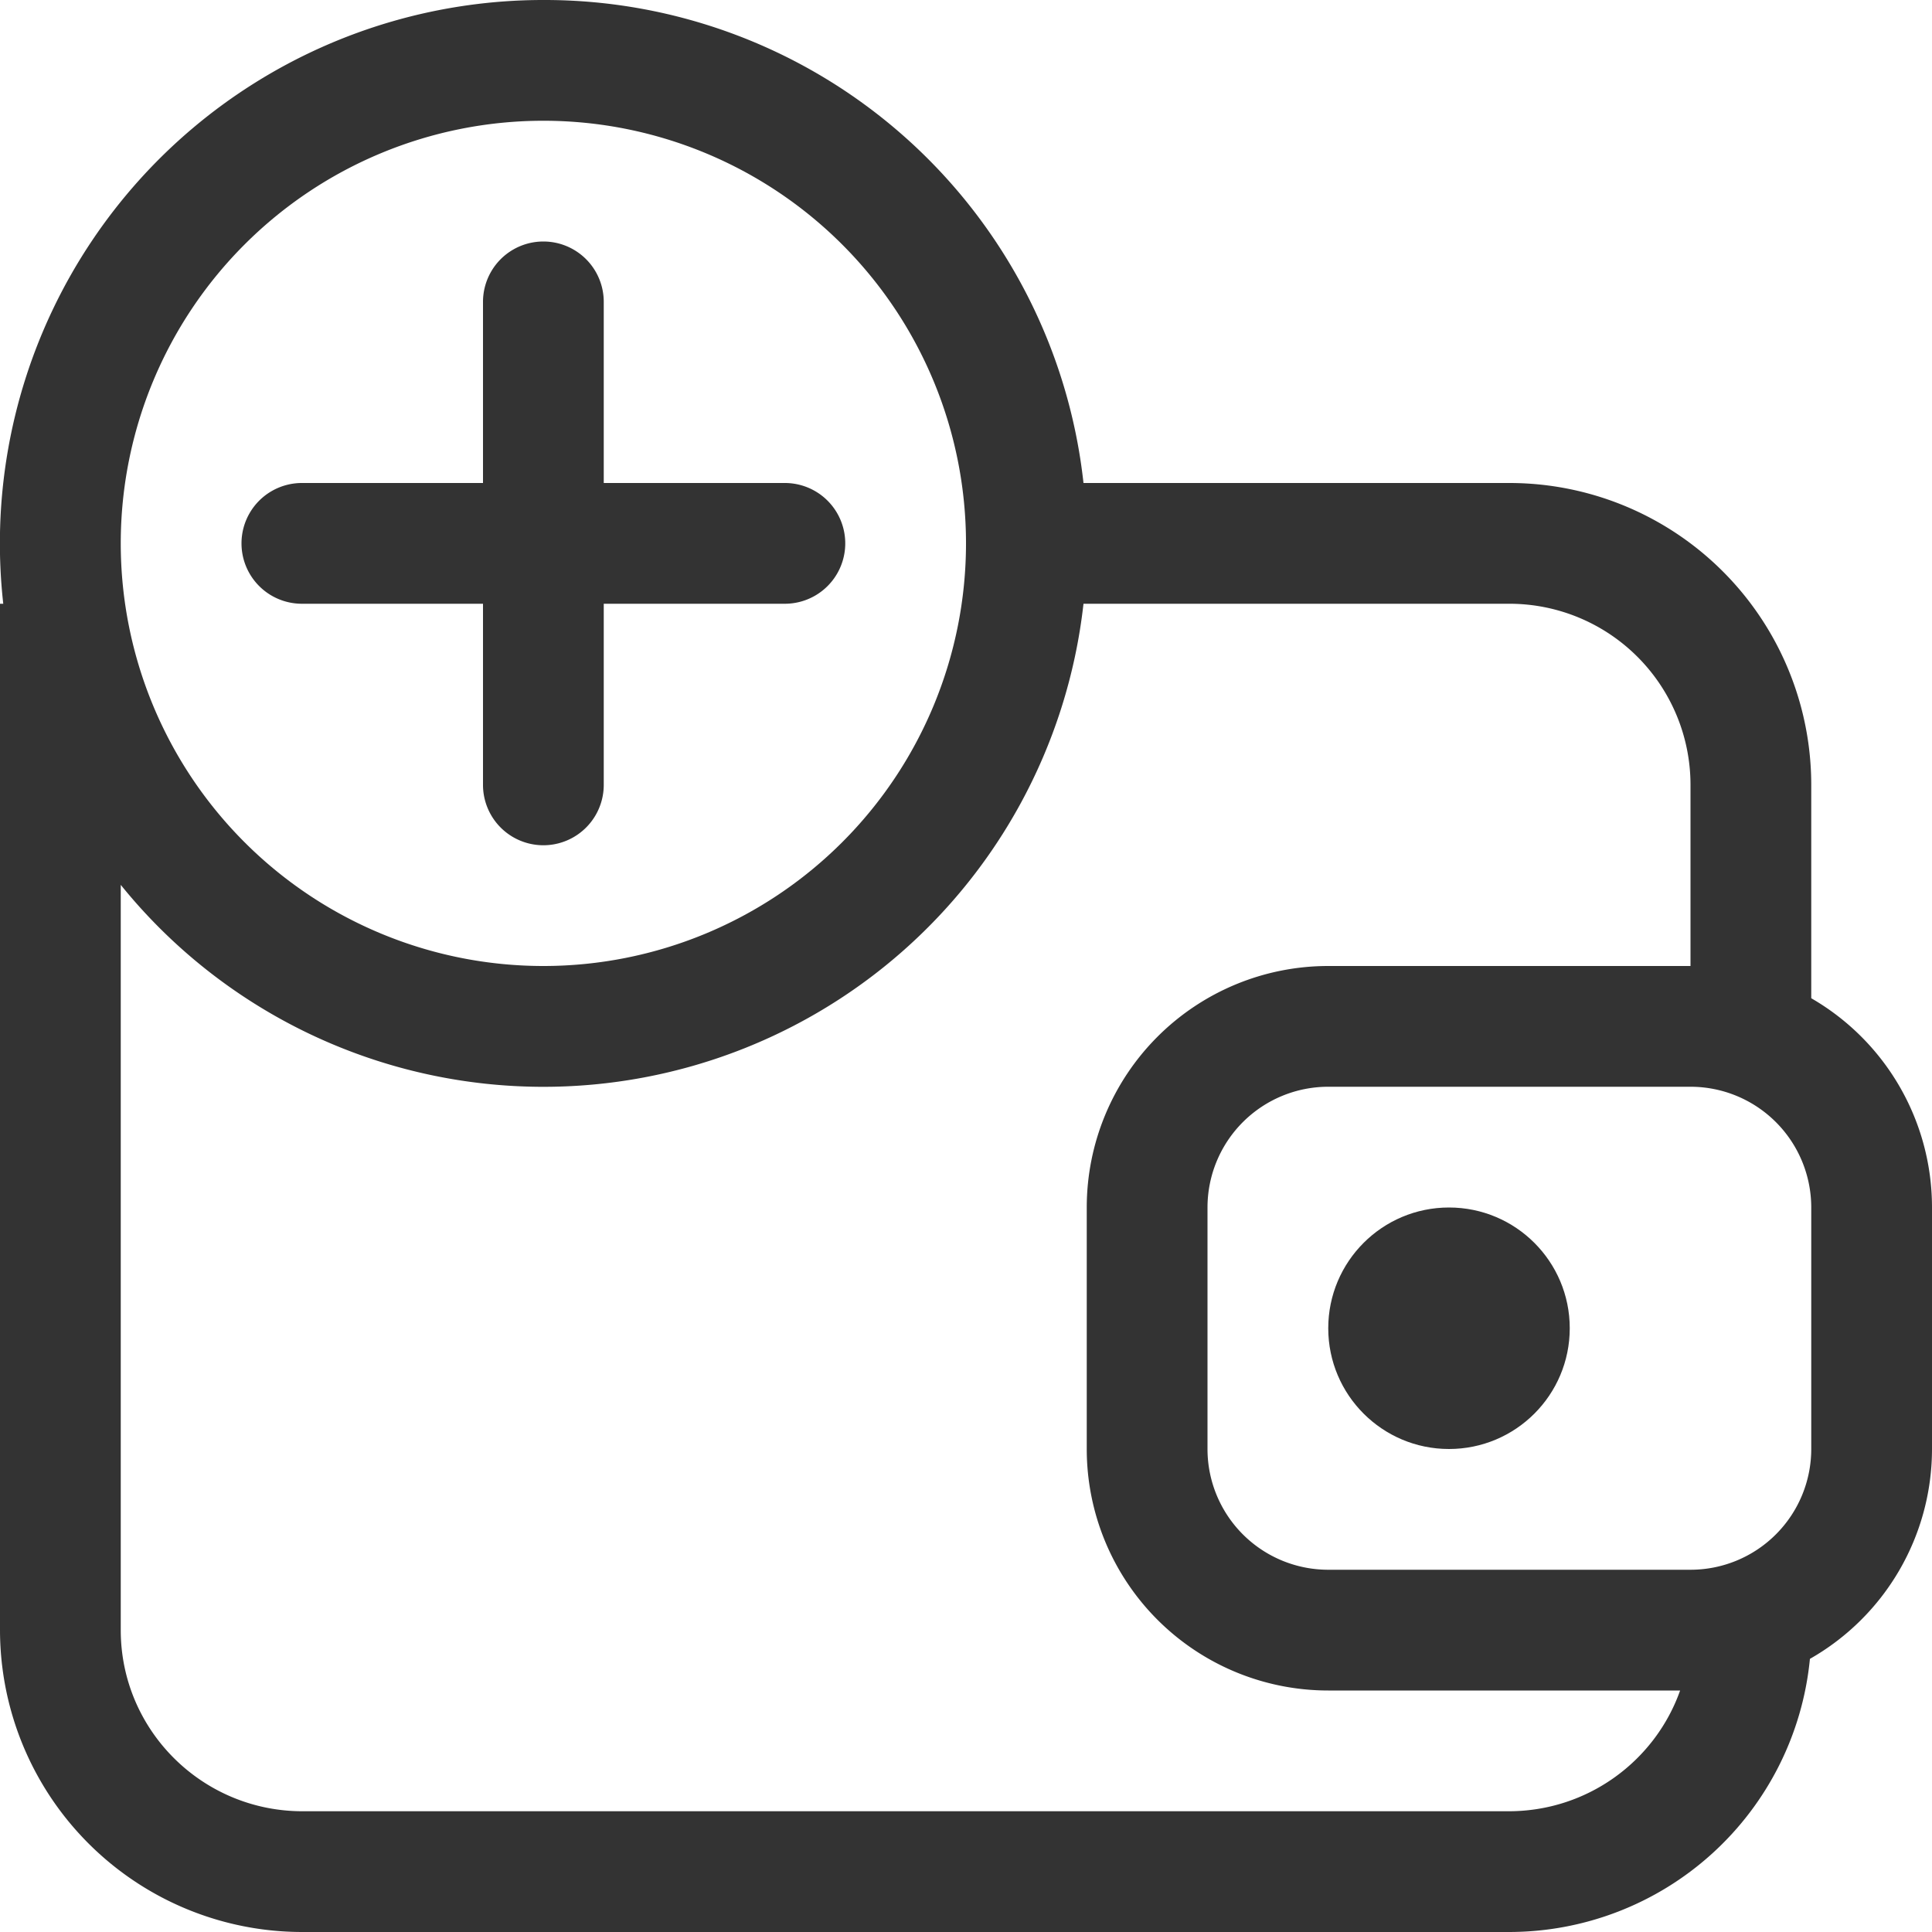 <svg xmlns="http://www.w3.org/2000/svg" width="16" height="16"><g fill="none" fill-rule="evenodd"><path d="M0 0h16v16H0z"/><path fill="#333" fill-rule="nonzero" d="M15 8.267A2 2 0 0116 10v2a2 2 0 01-1.011 1.738A2.504 2.504 0 0112.494 16H2.506A2.503 2.503 0 010 13.5V5h.027A4.5 4.5 0 014.5 0a4.49 4.49 0 014.473 4H12.5A2.5 2.5 0 0115 6.5v1.767zM14 8V6.5A1.5 1.5 0 0012.5 5H8.973A4.5 4.5 0 011 7.328V13.5c0 .828.674 1.5 1.506 1.5h9.988c.656 0 1.214-.418 1.42-1H11a2 2 0 01-2-2v-2a2 2 0 012-2h3zM4.5 1a3.5 3.5 0 100 7 3.5 3.5 0 000-7zM14 9h-3a1 1 0 00-1 1v2a1 1 0 001 1h3a1 1 0 001-1v-2a1 1 0 00-1-1z"/><circle cx="12" cy="11" r="1" fill="#333" fill-rule="nonzero"/><path fill="#333" fill-rule="nonzero" d="M5 4h1.5a.5.5 0 010 1H5v1.5a.5.5 0 11-1 0V5H2.5a.5.5 0 110-1H4V2.5a.5.5 0 011 0V4z"/></g></svg>